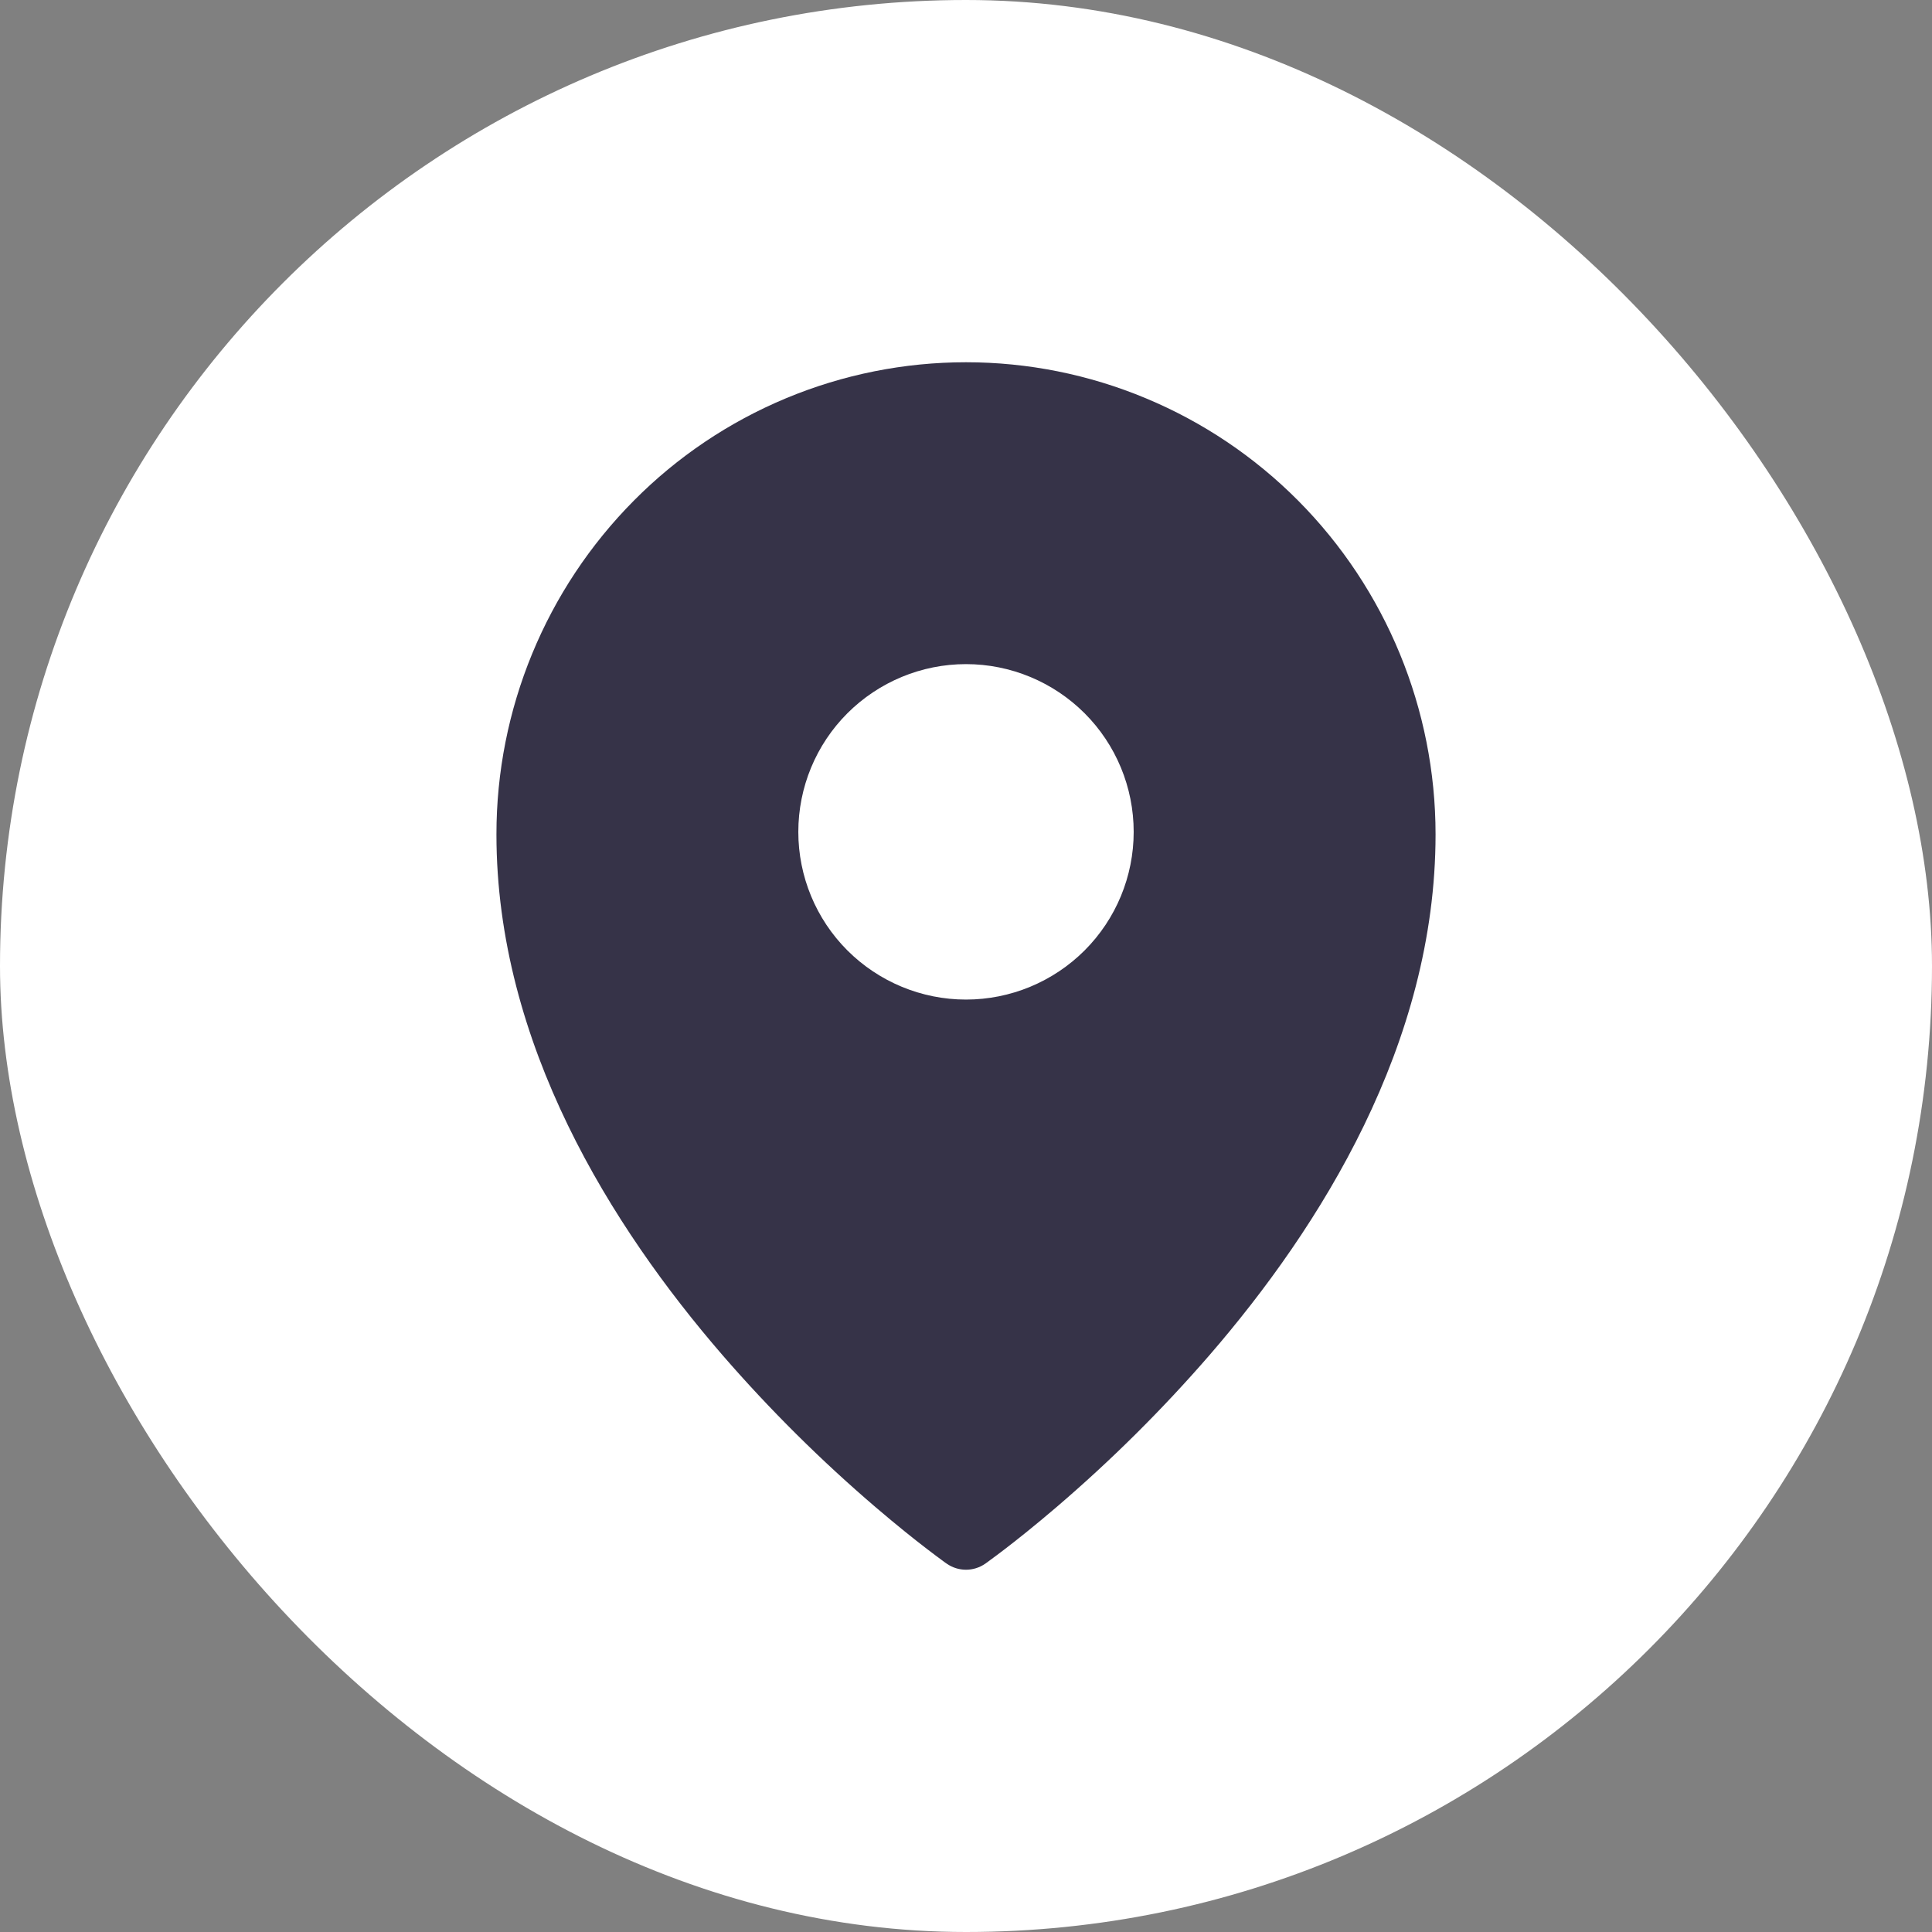 <?xml version="1.0" encoding="UTF-8"?> <svg xmlns="http://www.w3.org/2000/svg" width="24" height="24" viewBox="0 0 24 24" fill="none"><rect x="0" y="0" width="24" height="24" fill="#808080" stroke="none"/> <rect width="24" height="24" rx="12" fill="white"></rect> <path fill-rule="evenodd" clip-rule="evenodd" d="M12.24 19.424L12.242 19.423L12.246 19.42L12.258 19.411L12.307 19.375C12.349 19.345 12.41 19.299 12.487 19.24C12.64 19.123 12.857 18.95 13.117 18.728C13.799 18.145 14.436 17.513 15.023 16.836C16.402 15.242 17.833 12.966 17.833 10.365C17.833 8.811 17.219 7.319 16.126 6.219C15.585 5.675 14.943 5.243 14.235 4.948C13.527 4.652 12.767 4.5 12 4.5C11.233 4.5 10.473 4.652 9.765 4.947C9.057 5.242 8.414 5.674 7.874 6.219C6.78 7.321 6.166 8.812 6.167 10.366C6.167 12.966 7.598 15.242 8.977 16.836C9.564 17.513 10.201 18.145 10.883 18.728C11.143 18.95 11.36 19.123 11.513 19.24C11.588 19.298 11.665 19.355 11.741 19.411L11.755 19.42L11.758 19.423L11.76 19.424C11.904 19.525 12.096 19.525 12.24 19.424ZM14.083 10.334C14.083 10.886 13.864 11.416 13.473 11.807C13.082 12.197 12.553 12.417 12 12.417C11.447 12.417 10.918 12.197 10.527 11.807C10.136 11.416 9.917 10.886 9.917 10.334C9.917 9.781 10.136 9.251 10.527 8.86C10.918 8.47 11.447 8.25 12 8.25C12.553 8.25 13.082 8.47 13.473 8.86C13.864 9.251 14.083 9.781 14.083 10.334Z" fill="#363348"></path> </svg> 
